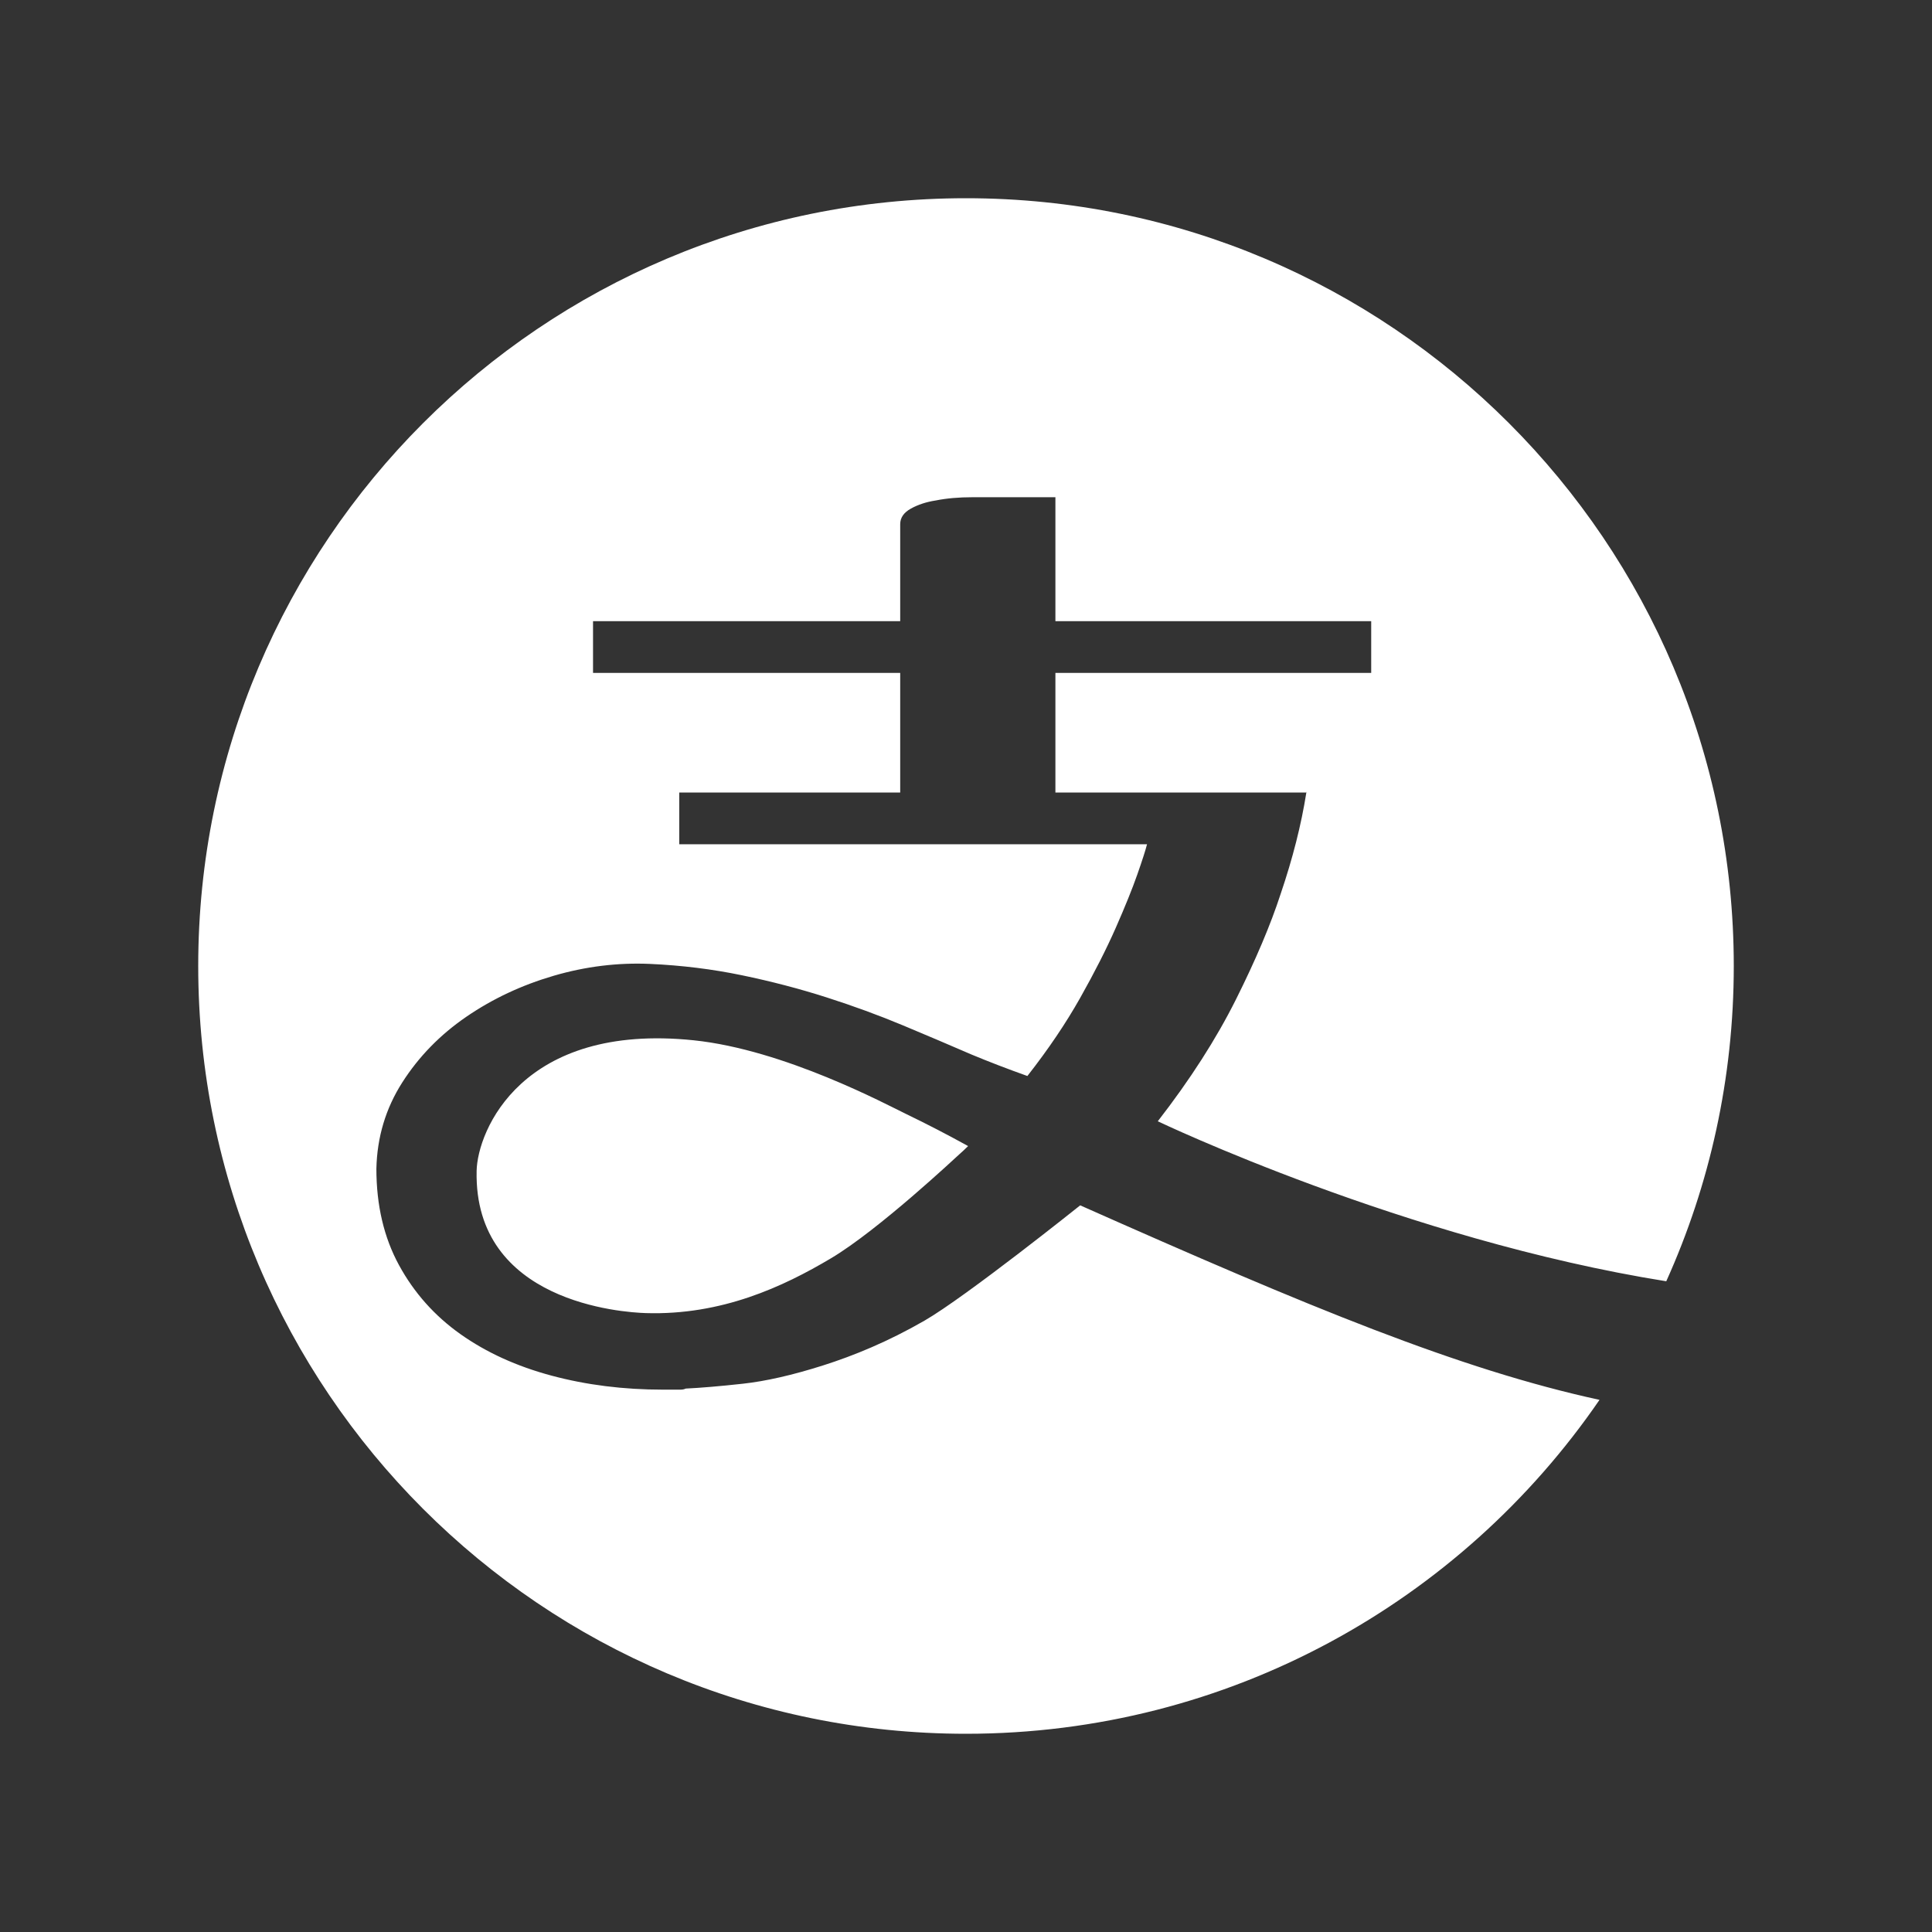 <?xml version="1.0" standalone="no"?><!DOCTYPE svg PUBLIC "-//W3C//DTD SVG 1.1//EN" "http://www.w3.org/Graphics/SVG/1.1/DTD/svg11.dtd"><svg t="1731244427587" class="icon" viewBox="0 0 1024 1024" version="1.1" xmlns="http://www.w3.org/2000/svg" p-id="3617" xmlns:xlink="http://www.w3.org/1999/xlink" width="200" height="200"><rect x="0" y="0" width="1024" height="1024" fill="#333333" stroke="none"/><path d="M342.281 695.965c-12.179-0.374-91.186-5.565-89.66-75.387l-0.002 0c0.467-21.244 23.97-78.637 115.013-69.206 48.084 4.979 102.259 34.075 112.923 39.215 10.661 5.14 21.517 10.758 32.56 16.853-1.523 1.523-3.047 2.953-4.571 4.286-1.522 1.333-42.828 40.181-68.153 55.227C415.061 681.996 382.541 697.2 342.281 695.965zM883.155 679.097c-138.394-22.093-269.502-84.801-269.502-84.801 17.137-22.086 30.944-43.605 41.417-64.551 10.471-20.944 18.377-39.604 23.707-55.977 6.405-18.836 10.936-36.733 13.614-53.702l0.092 0 0-0.569c-0.027 0.186-0.062 0.379-0.092 0.569L559.387 420.065l0-63.406 167.377 0 0-27.423L559.387 329.236l0-65.696-43.989 0c-7.232 0-13.712 0.573-19.42 1.719-4.952 0.759-9.333 2.186-13.139 4.282-3.811 2.096-5.712 4.856-5.712 8.285l0 51.41L314.32 329.235l0 27.423 162.806 0 0 63.406L360.019 420.064l0 27.423 247.927 0c-0.765 3.045-2.474 8.379-5.142 15.992-2.666 7.617-6.479 17.043-11.426 28.282-4.952 11.235-11.237 23.61-18.854 37.131-7.614 13.516-16.942 27.321-27.99 41.415-5.329-1.905-10.469-3.81-15.421-5.712-4.953-1.905-9.716-3.811-14.281-5.712-11.424-4.953-23.52-10.092-36.277-15.427-12.757-5.33-26.277-10.279-40.559-14.852-14.281-4.568-29.229-8.472-44.846-11.711-15.614-3.237-31.799-5.233-48.556-5.996-17.135-0.76-34.18 1.332-51.125 6.28-16.945 4.953-32.373 12.188-46.273 21.713-13.902 9.519-25.234 21.135-33.993 34.848-8.755 13.712-13.327 28.942-13.708 45.703 0 19.419 4.002 36.463 11.998 51.123 7.995 14.662 18.853 26.851 32.56 36.56 13.711 9.711 29.801 17.044 48.273 21.992 18.472 4.953 38.176 7.431 59.124 7.431l9.142 0c1.141 0 2.096-0.194 2.855-0.573 7.995-0.383 18.092-1.239 30.278-2.571 12.185-1.338 26.371-4.571 42.559-9.711 16.185-5.147 34.353-12.567 53.697-23.711 22.024-12.691 82.545-61.122 82.545-61.122 121.561 54.003 200.716 86.879 275.252 103.095-73.336 106.876-196.366 176.982-335.774 176.982-224.746 0-406.938-182.19-406.938-406.937S287.255 105.063 512 105.063s406.937 182.19 406.937 406.937C918.938 571.551 906.142 628.118 883.155 679.097z" fill="#ffffff" p-id="3618"></path></svg>